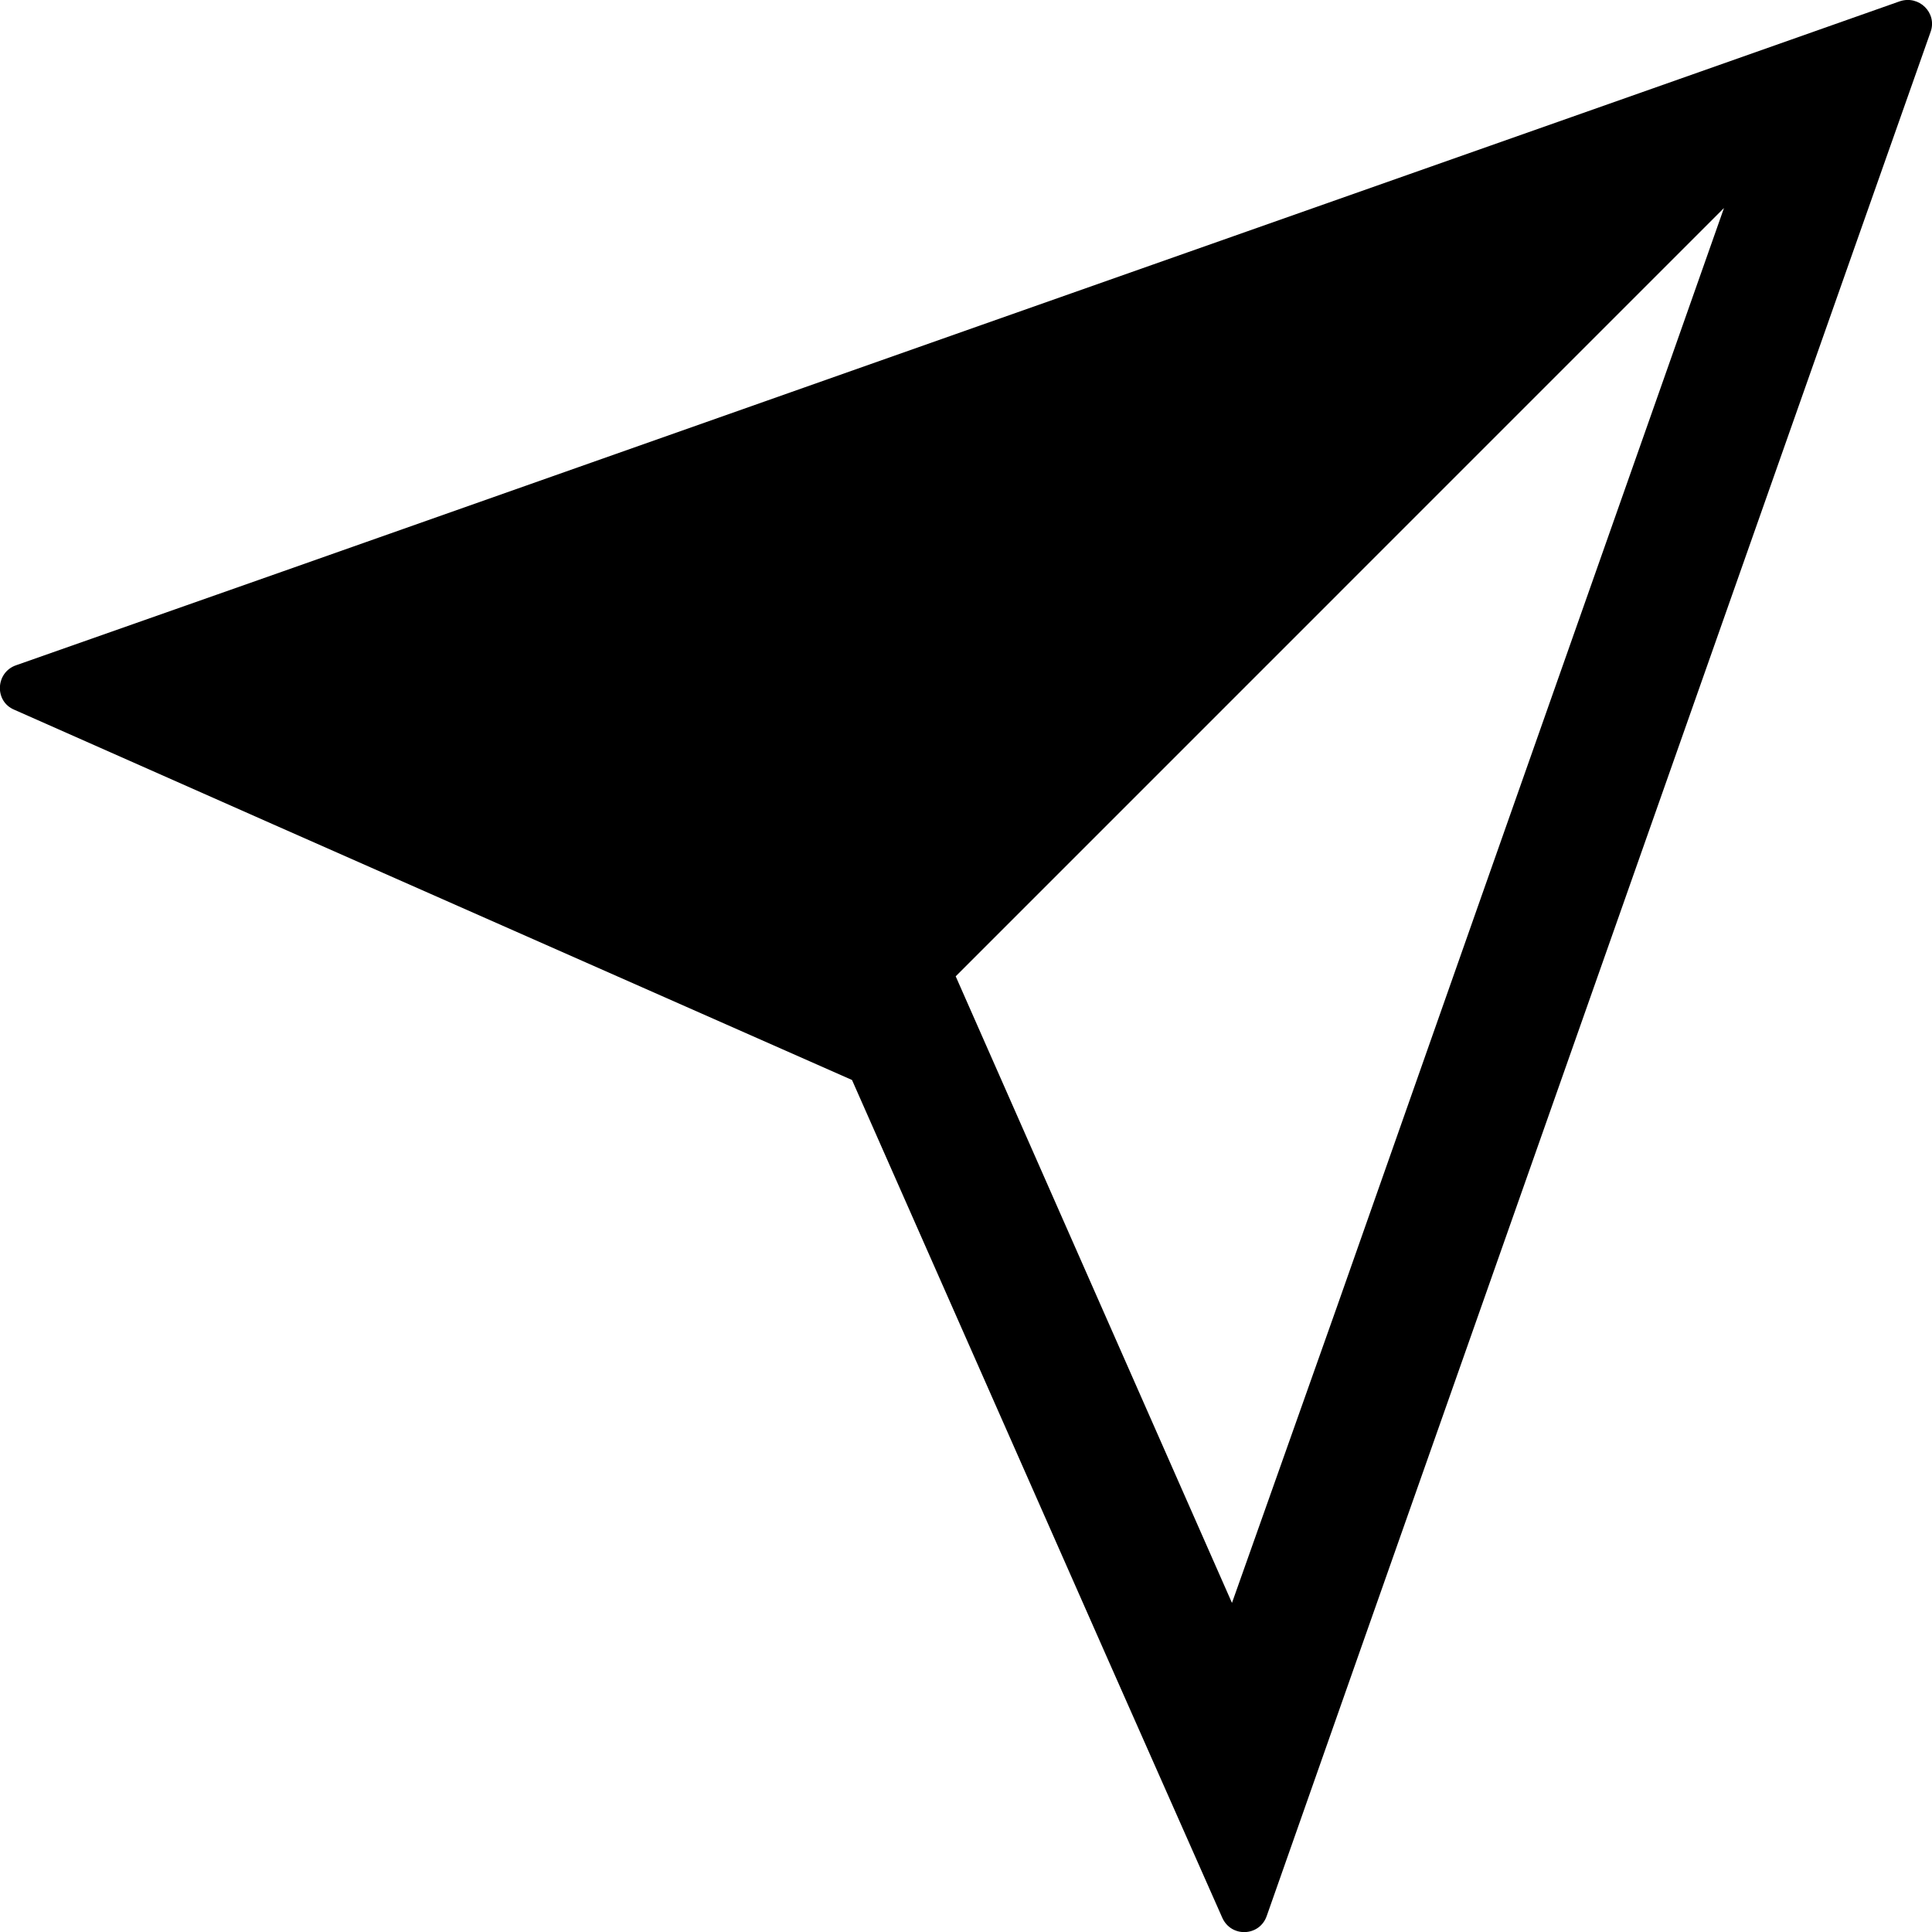 <?xml version="1.0" encoding="utf-8"?>
<!-- Generator: Adobe Illustrator 28.0.0, SVG Export Plug-In . SVG Version: 6.00 Build 0)  -->
<svg version="1.1" id="レイヤー_1" xmlns="http://www.w3.org/2000/svg" xmlns:xlink="http://www.w3.org/1999/xlink" x="0px"
	 y="0px" width="30px" height="30px" viewBox="0 0 30 30" style="enable-background:new 0 0 30 30;" xml:space="preserve">
<g>
	<path d="M29.5,0.02l-3.43,1.21L15.23,5.05L4.4,8.87l-4.15,1.46c-0.32,0.11-0.34,0.56-0.03,0.69l4.02,1.78l8.99,3.97l3.97,8.99
		l1.78,4.02c0.14,0.31,0.58,0.29,0.69-0.03l1.46-4.15l3.82-10.84l3.82-10.84l1.21-3.43C30.08,0.2,29.8-0.08,29.5,0.02z M19.13,24.89
		l-4.29-9.73L26.77,3.23l-3.82,10.84l-2.2,6.25L19.13,24.89z"/>
</g>
</svg>
